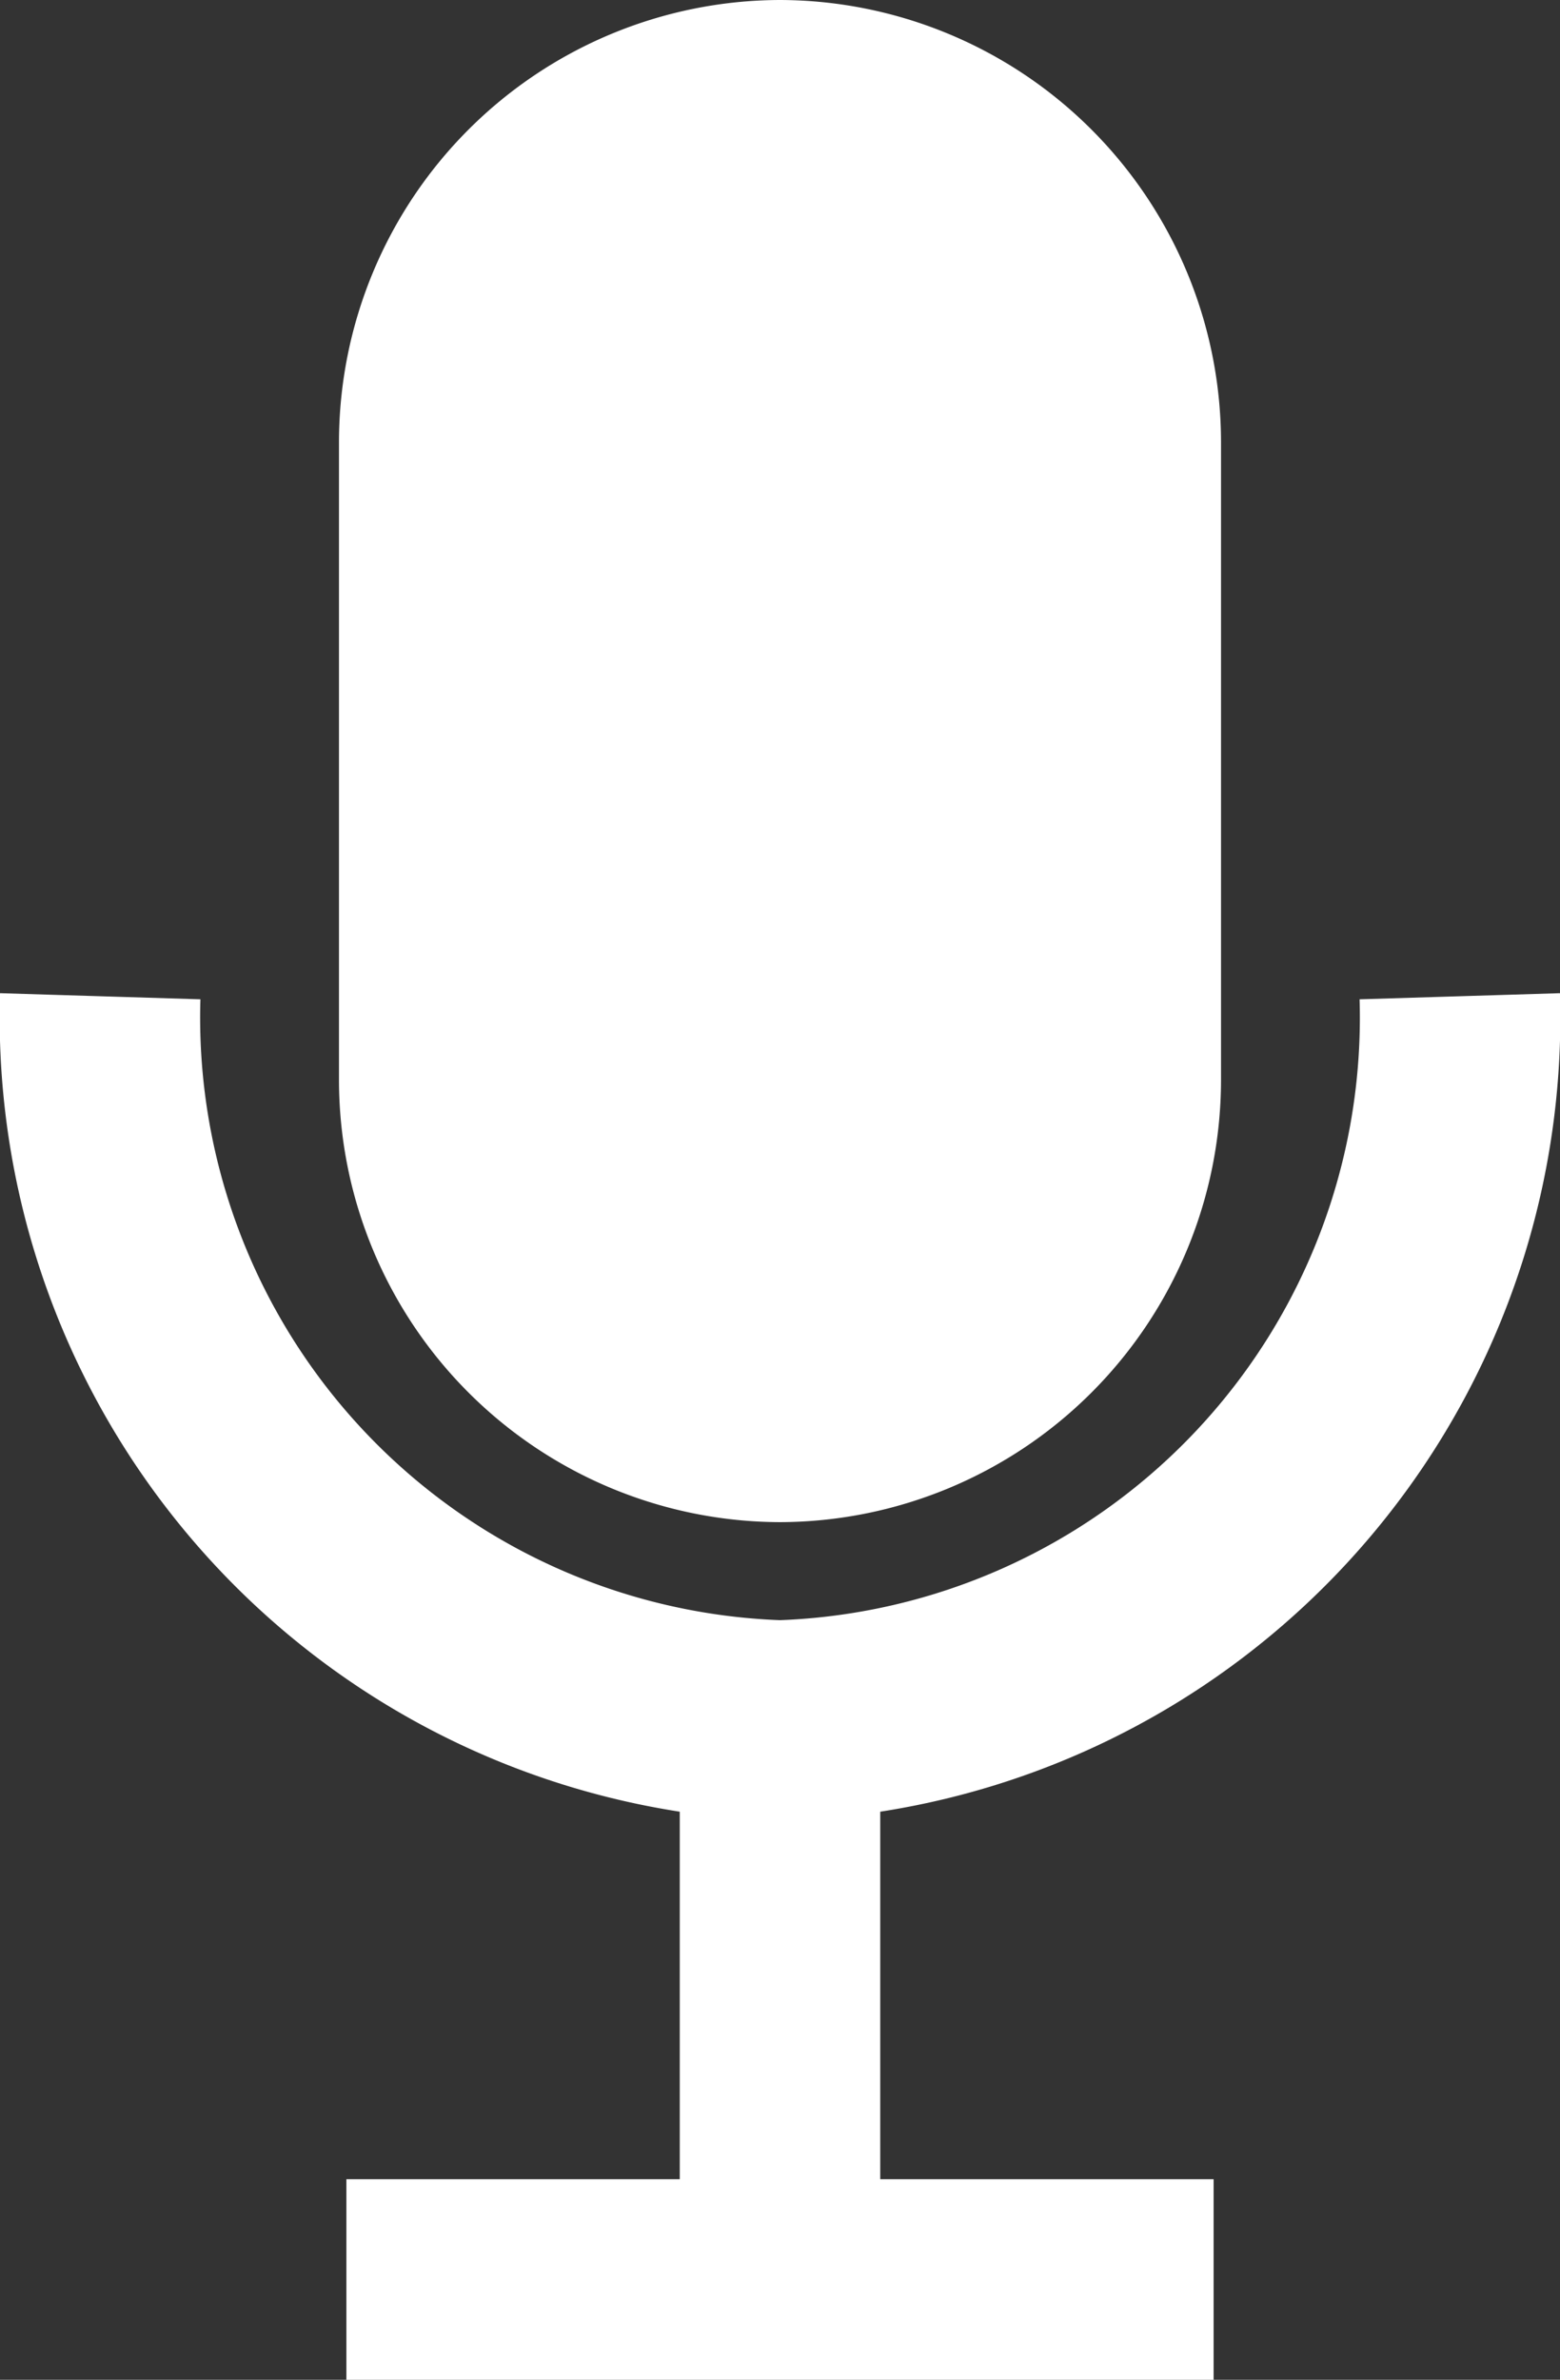 <svg xmlns="http://www.w3.org/2000/svg" width="7.782" height="11.865" viewBox="0 0 7.782 11.865"><rect x="0" y="0" width="7.782" height="11.865" fill="#333333" stroke="none"/><g transform="translate(705.434 -3165.787)"><g transform="translate(-704.934 3165.787)"><path d="M22.2,1h0a2.206,2.206,0,0,1,2.2,2.2V6.389a2.206,2.206,0,0,1-2.2,2.2h0a2.206,2.206,0,0,1-2.2-2.2V3.2A2.206,2.206,0,0,1,22.2,1Z" transform="translate(-18.809 -1)" fill="#fff"/><path d="M20.282,28.1a3.506,3.506,0,0,1-3.391,3.611A3.506,3.506,0,0,1,13.5,28.1" transform="translate(-13.5 -23.133)" fill="none" stroke="#fff" stroke-miterlimit="10" stroke-width="1"/><line x2="4.326" transform="translate(1.228 11.365)" fill="none" stroke="#fff" stroke-miterlimit="10" stroke-width="1"/><line y2="2.804" transform="translate(3.391 8.56)" fill="none" stroke="#fff" stroke-miterlimit="10" stroke-width="1"/></g></g></svg>